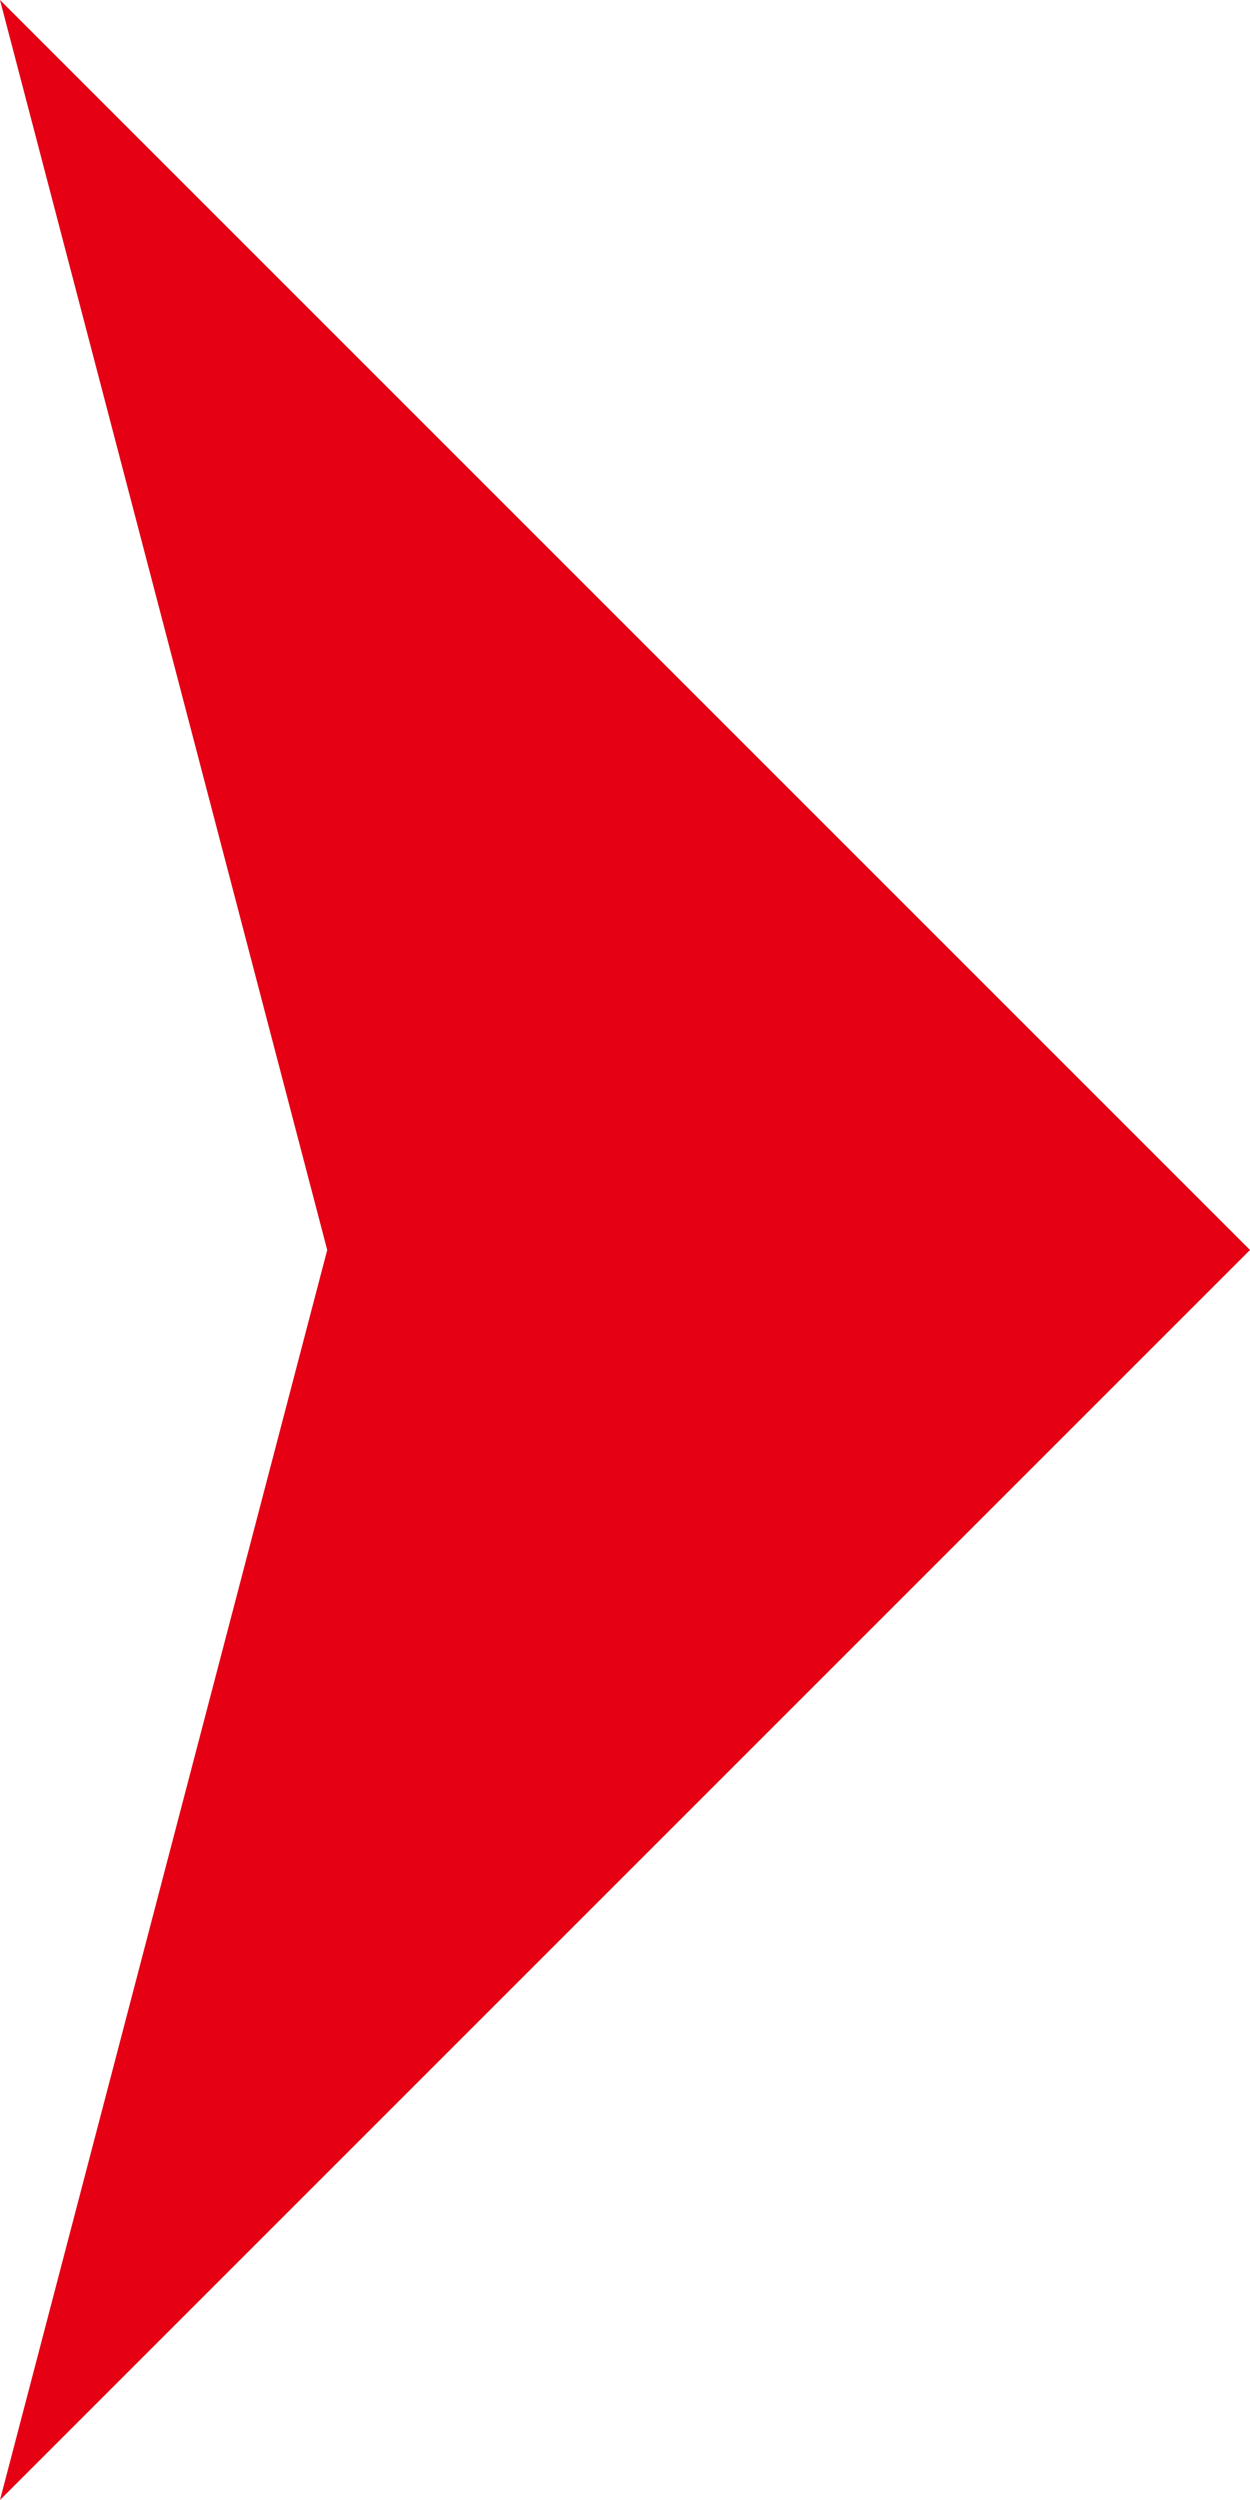 <?xml version="1.0" encoding="UTF-8"?>
<svg id="_レイヤー_2" xmlns="http://www.w3.org/2000/svg" version="1.1" viewBox="0 0 19.1 38.2">
  <!-- Generator: Adobe Illustrator 29.3.1, SVG Export Plug-In . SVG Version: 2.1.0 Build 151)  -->
  <defs>
    <style>
      .st0 {
        fill: #e50013;
      }
    </style>
  </defs>
  <g id="_レイヤー_1-2">
    <polygon class="st0" points="19.1 19.1 0 0 5 19.1 0 38.2 19.1 19.1"/>
  </g>
</svg>
